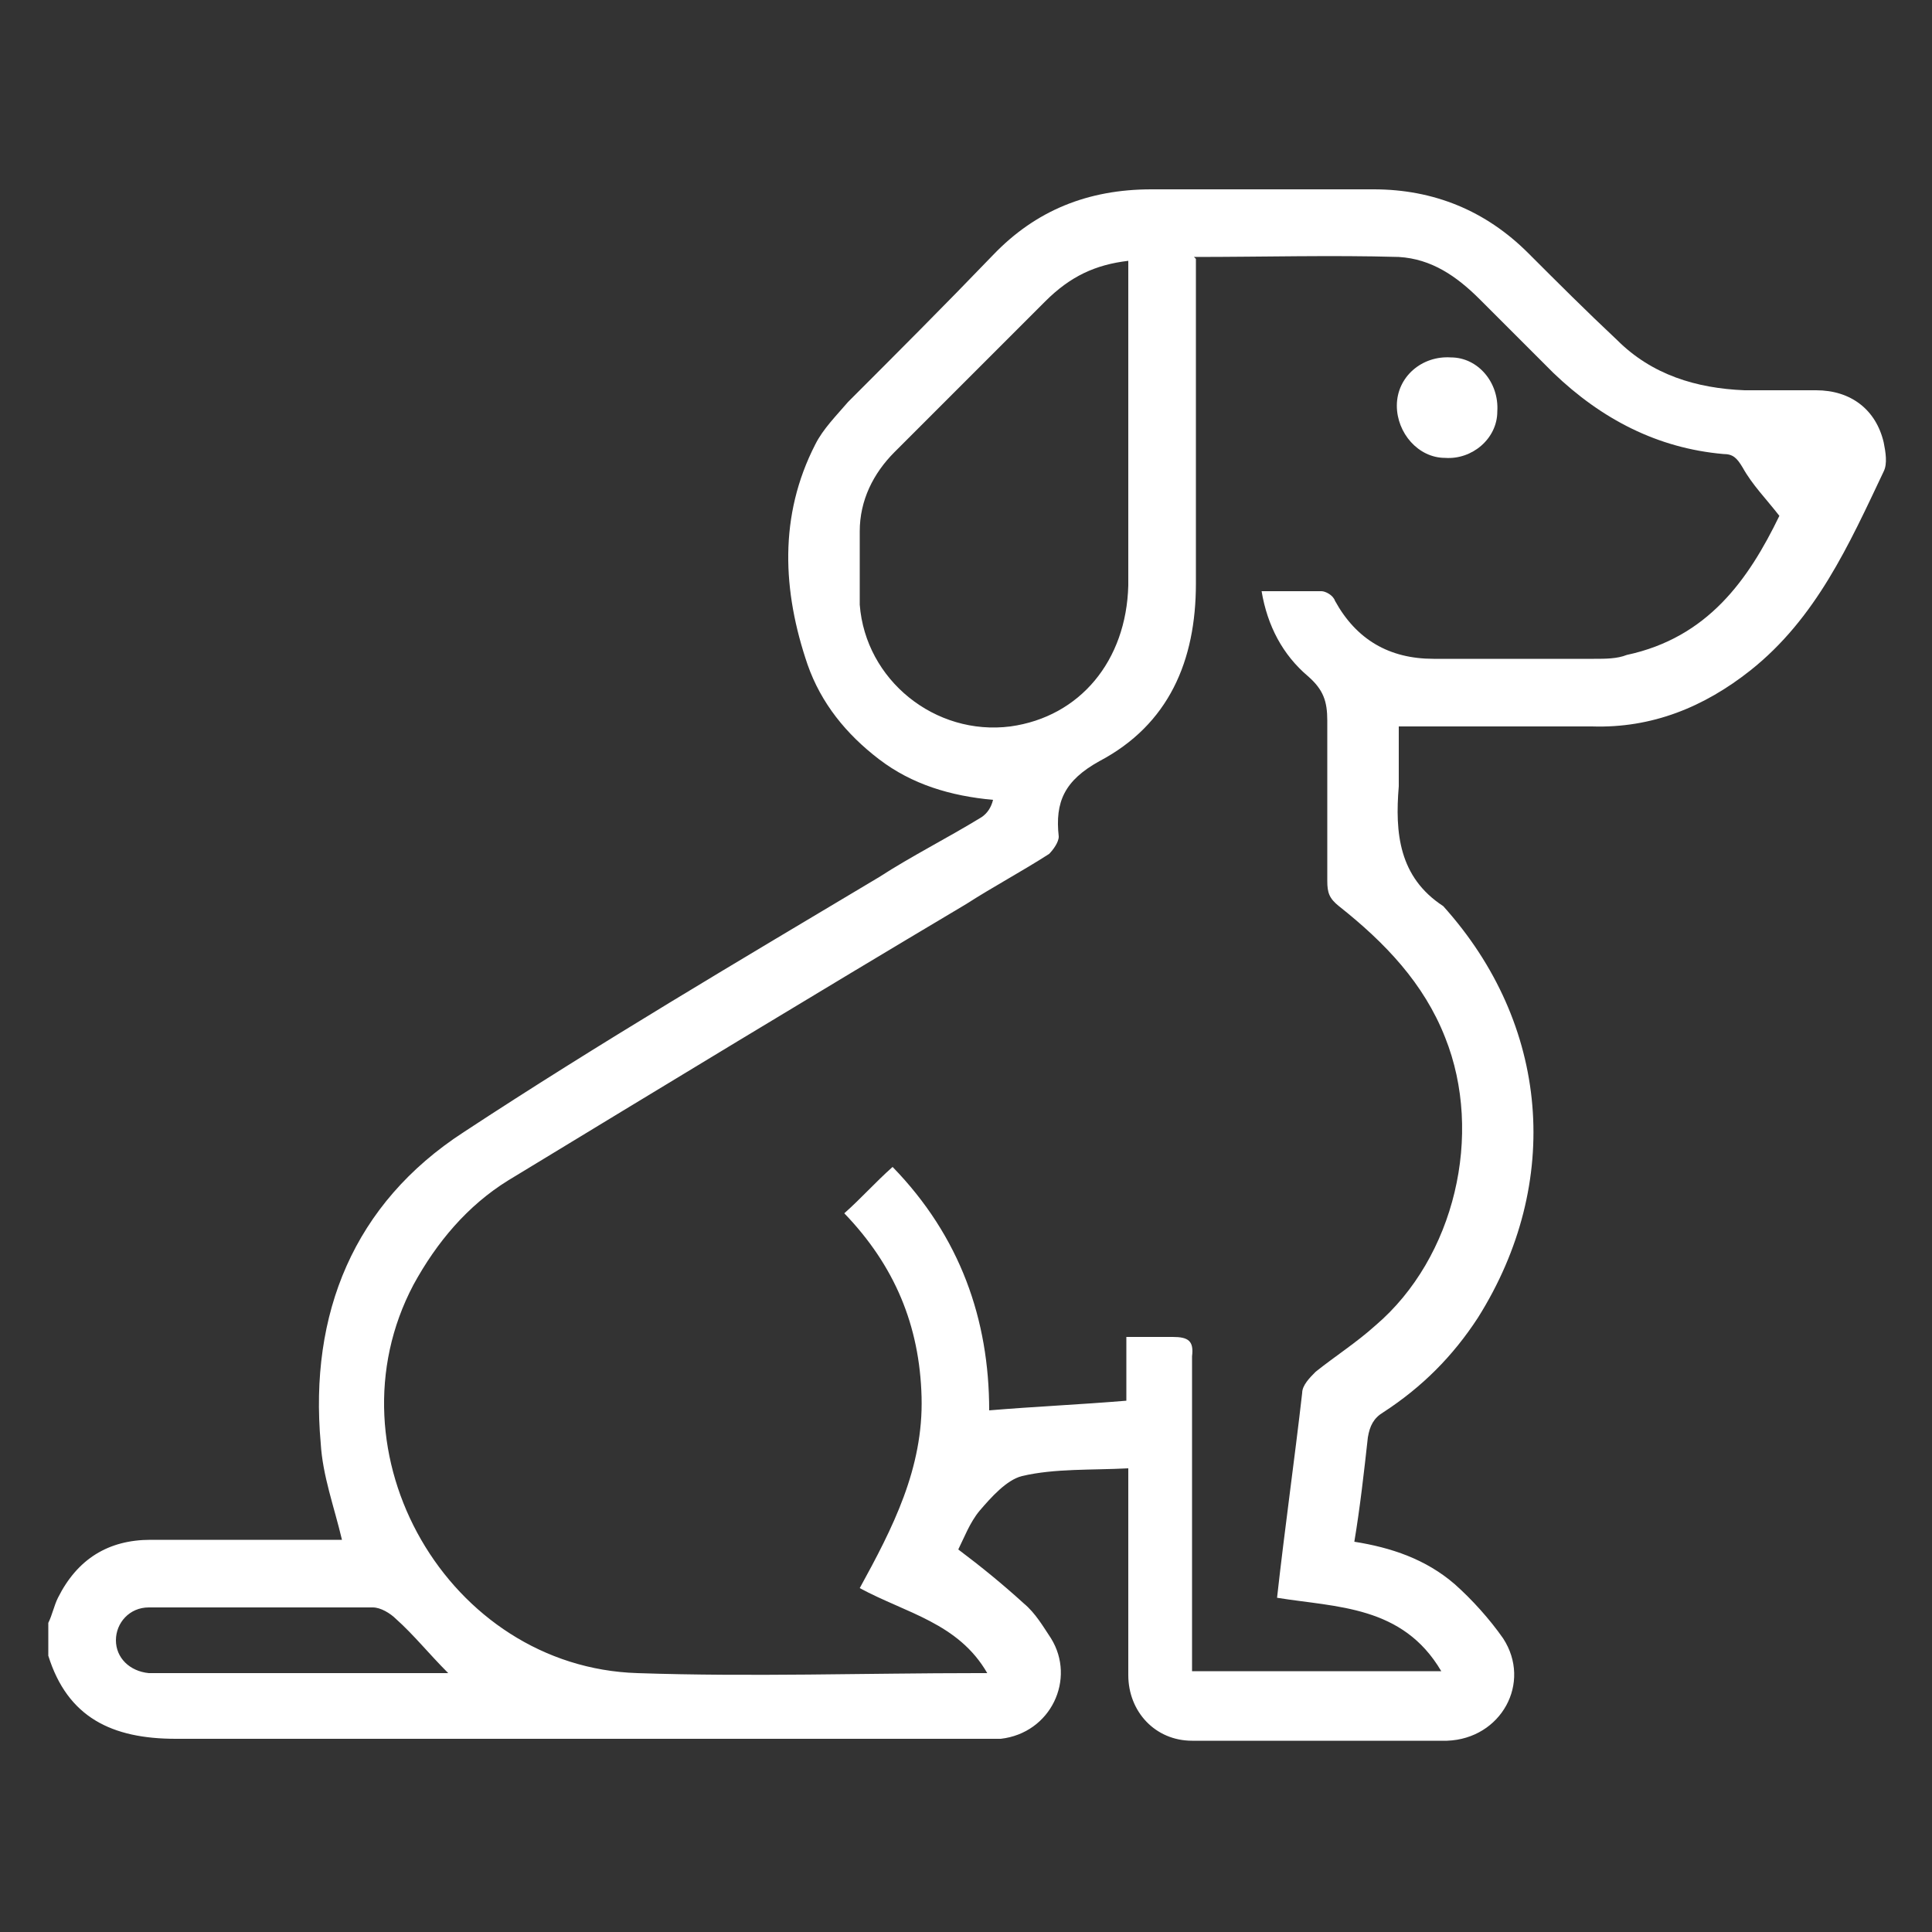 <?xml version="1.0" encoding="UTF-8"?>
<svg id="Livello_1" data-name="Livello 1" xmlns="http://www.w3.org/2000/svg" version="1.1" viewBox="0 0 100 100">
  <rect x="0" y="0" width="100" height="100" fill="#333333" stroke="none"/>
  <defs>
    <style>
      .cls-1 {
        fill: #fff;
        stroke-width: 0px;
      }
    </style>
  </defs>
  <path class="cls-1" d="M2.5,84c.2-.4.3-.9.5-1.3,1-2,2.6-3,4.8-3,3,0,6,0,9,0,.3,0,.7,0,.9,0-.4-1.7-1-3.3-1.1-5-.6-6.7,1.7-12.4,7.4-16.1,7-4.6,14.3-8.9,21.5-13.2,1.7-1.1,3.5-2,5.3-3.1.3-.2.5-.5.6-.9-2.2-.2-4.2-.8-5.9-2.1-1.7-1.3-3-2.9-3.7-4.9-1.3-3.8-1.5-7.7.4-11.4.4-.8,1.1-1.5,1.7-2.2,2.5-2.5,5-5,7.5-7.6,2.2-2.3,4.9-3.4,8.2-3.4,3.8,0,7.7,0,11.5,0,3.1,0,5.8,1.1,8,3.3,1.5,1.5,3,3,4.6,4.5,1.8,1.8,4.1,2.5,6.6,2.6,1.2,0,2.5,0,3.7,0,1.8,0,3.1,1,3.5,2.7.1.5.2,1.1,0,1.5-1.8,3.8-3.5,7.6-6.9,10.3-2.4,1.9-5.1,3-8.2,2.9-3.3,0-6.6,0-10,0,0,1.1,0,2.1,0,3.1-.2,2.4,0,4.7,2.3,6.2,5.5,6.1,6.2,14.3,1.8,21.3-1.3,2-2.9,3.6-4.9,4.9-.5.3-.7.7-.8,1.3-.2,1.8-.4,3.6-.7,5.4,1.9.3,3.7.9,5.2,2.2.9.8,1.8,1.8,2.5,2.8,1.5,2.3-.1,5.2-2.9,5.3-4.4,0-8.8,0-13.2,0-1.9,0-3.3-1.5-3.3-3.4,0-3.1,0-6.3,0-9.4,0-.3,0-.7,0-1.3-1.9.1-3.8,0-5.5.4-.8.2-1.6,1.1-2.2,1.8-.5.6-.8,1.4-1.1,2,1.2.9,2.3,1.8,3.4,2.8.6.5,1,1.2,1.4,1.8,1.3,2.1,0,4.9-2.6,5.2-.4,0-.9,0-1.3,0-13.8,0-27.6,0-41.4,0-3.3,0-5.6-1.1-6.6-4.3,0-.6,0-1.2,0-1.9ZM61.9,13.4c0,.4,0,.8,0,1.1,0,5.2,0,10.5,0,15.7,0,4-1.4,7.3-5,9.2-1.8,1-2.3,2.1-2.1,3.9,0,.3-.3.7-.5.9-1.4.9-2.9,1.7-4.3,2.6-7.9,4.7-15.8,9.5-23.7,14.3-2.1,1.3-3.7,3.2-4.9,5.4-4.6,8.7,1.8,19.8,11.6,20.1,5.9.2,11.8,0,17.6,0,.1,0,.3,0,.5,0-1.5-2.6-4.2-3.1-6.6-4.4,1.7-3.1,3.3-6.2,3.2-9.9-.1-3.7-1.4-6.8-4-9.5.9-.8,1.6-1.6,2.5-2.4,3.5,3.6,5,7.9,5,12.6,2.4-.2,4.7-.3,7.1-.5v-3.3c.9,0,1.7,0,2.4,0,.8,0,1.1.2,1,1,0,5.1,0,10.2,0,15.3,0,.4,0,.7,0,1h12.9c-2-3.4-5.4-3.3-8.5-3.8.4-3.6.9-7.1,1.3-10.6,0-.4.4-.8.7-1.1,1-.8,2.1-1.5,3.1-2.4,4.1-3.5,5.6-9.9,3.6-14.9-1.1-2.8-3.1-4.9-5.5-6.8-.5-.4-.6-.7-.6-1.3,0-2.8,0-5.5,0-8.3,0-1-.2-1.6-1-2.3-1.3-1.1-2.1-2.6-2.4-4.4,1.1,0,2.1,0,3.1,0,.2,0,.6.2.7.5,1.1,2,2.8,3,5.1,3,2.8,0,5.5,0,8.3,0,.6,0,1.2,0,1.7-.2,4.2-.9,6.3-3.9,7.9-7.2-.7-.9-1.4-1.6-1.9-2.5-.3-.5-.5-.7-1-.7-3.4-.3-6.3-1.8-8.8-4.2-1.3-1.3-2.5-2.5-3.8-3.8-1.2-1.2-2.5-2.1-4.2-2.2-3.5-.1-7,0-10.6,0ZM58.4,13.5c-1.7.2-3,.8-4.3,2.1-2.6,2.6-5.2,5.2-7.8,7.8-1.1,1.1-1.8,2.5-1.8,4.1,0,1.3,0,2.5,0,3.8.3,3.9,3.9,6.8,7.8,6.3,3.6-.5,6-3.4,6.1-7.3,0-5.2,0-10.4,0-15.6,0-.4,0-.8,0-1.3ZM23.2,86.6c-1-1-1.8-2-2.7-2.8-.3-.3-.8-.6-1.2-.6-3.7,0-7.4,0-11,0-.2,0-.4,0-.6,0-1,0-1.7.8-1.7,1.7,0,.9.7,1.6,1.7,1.7.2,0,.5,0,.7,0,4.6,0,9.2,0,13.8,0,.3,0,.6,0,1,0Z"/>
  <path class="cls-1" d="M72.3,21c0-1.5,1.3-2.6,2.8-2.5,1.4,0,2.5,1.3,2.4,2.8,0,1.4-1.3,2.5-2.7,2.4-1.4,0-2.5-1.3-2.5-2.7Z"/>
</svg>
